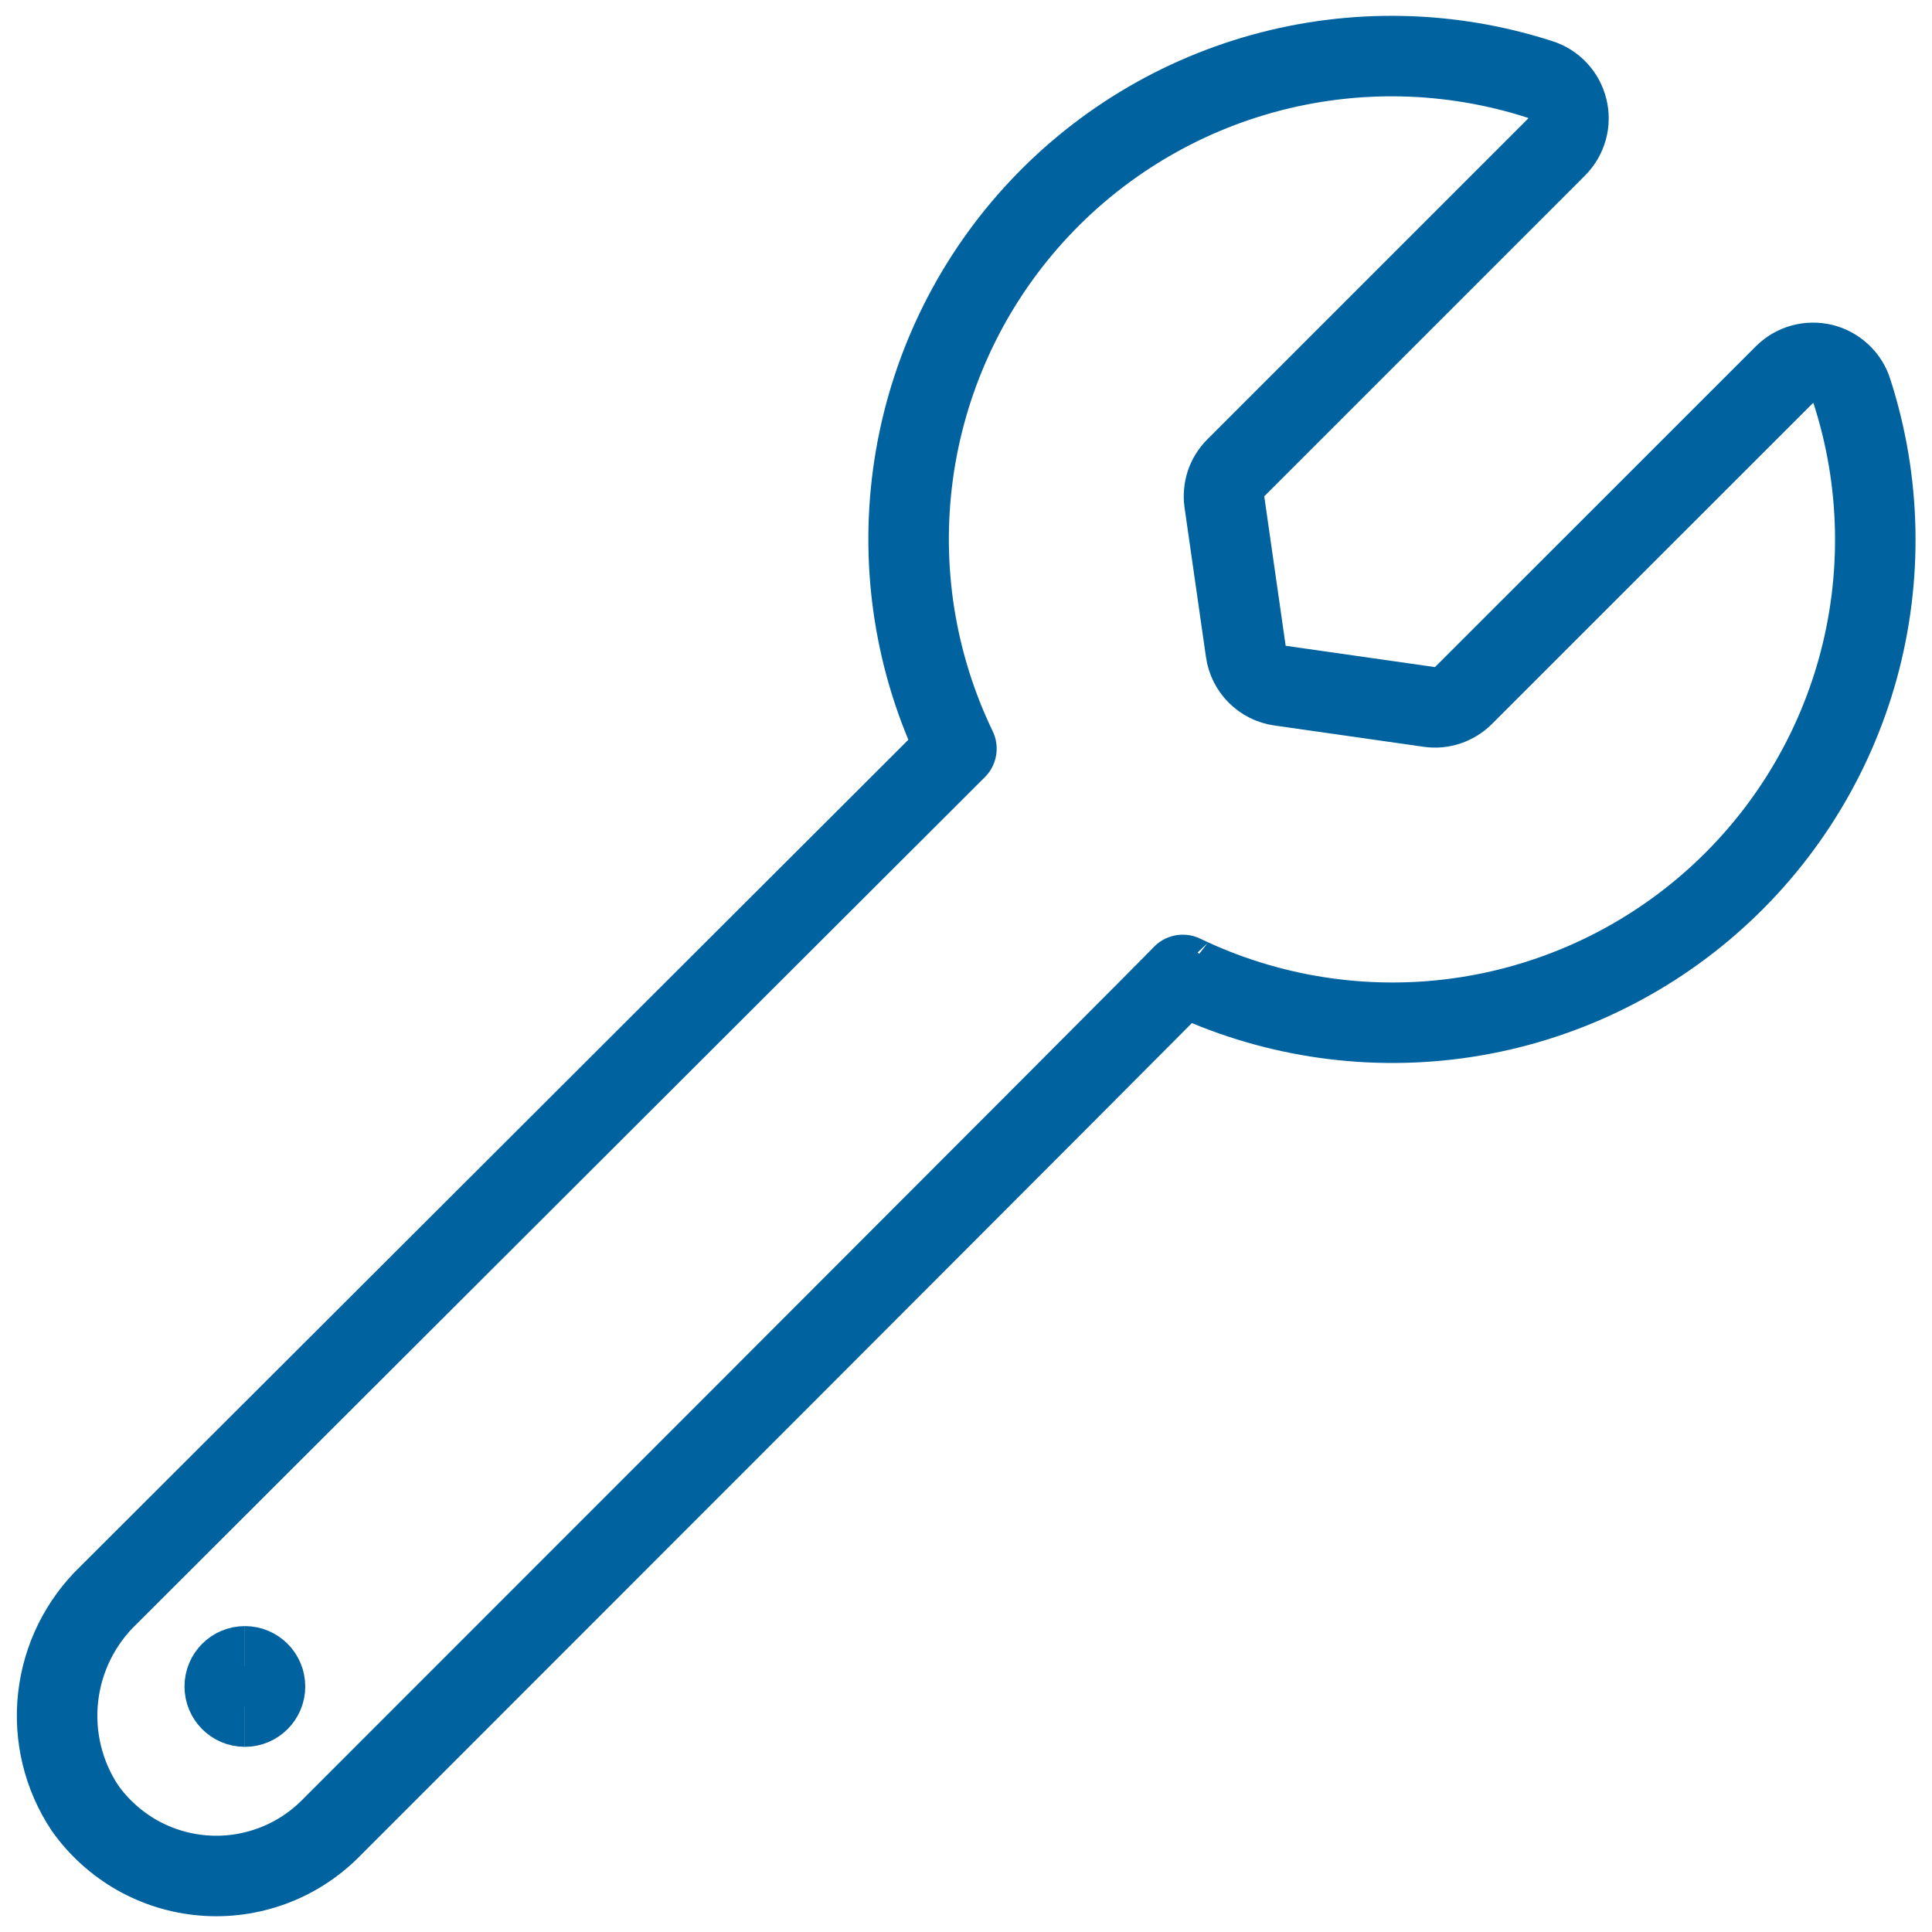 <svg xmlns="http://www.w3.org/2000/svg" fill="none" viewBox="0 0 48 48">
  
  
  
<g transform="matrix(2,0,0,2,0,0)"><path stroke="#00629E" stroke-linecap="round" stroke-linejoin="round" d="M11.881 9.3L1.35 19.814C0.998 20.151 0.776 20.6 0.722 21.084C0.668 21.568 0.786 22.055 1.056 22.461C1.224 22.698 1.443 22.896 1.695 23.041C1.948 23.185 2.229 23.273 2.519 23.297C2.809 23.322 3.101 23.282 3.375 23.182C3.648 23.082 3.896 22.924 4.102 22.718C4.102 22.718 14.702 12.118 14.693 12.111C15.751 12.62 16.935 12.808 18.099 12.651C19.263 12.494 20.355 11.998 21.24 11.226C22.125 10.454 22.764 9.44 23.078 8.308C23.391 7.176 23.366 5.977 23.005 4.86C22.979 4.777 22.932 4.703 22.868 4.644C22.805 4.585 22.728 4.543 22.644 4.522C22.56 4.502 22.472 4.503 22.388 4.526C22.305 4.549 22.229 4.593 22.167 4.654L18.18 8.64C18.125 8.695 18.058 8.736 17.985 8.761C17.911 8.786 17.833 8.793 17.756 8.782L15.9 8.517C15.793 8.502 15.694 8.452 15.617 8.375C15.541 8.299 15.491 8.199 15.476 8.092L15.21 6.236C15.199 6.159 15.206 6.081 15.23 6.007C15.255 5.934 15.296 5.867 15.351 5.812L19.338 1.825C19.399 1.763 19.443 1.687 19.466 1.604C19.489 1.52 19.49 1.432 19.469 1.348C19.448 1.264 19.407 1.187 19.347 1.123C19.288 1.06 19.214 1.013 19.131 0.987C18.014 0.626 16.815 0.601 15.683 0.915C14.551 1.229 13.537 1.868 12.765 2.753C11.993 3.638 11.498 4.73 11.341 5.894C11.184 7.058 11.371 8.242 11.881 9.3Z"></path><path stroke="#00629E" d="M3.042 21.2C2.903 21.2 2.792 21.088 2.792 20.95C2.792 20.812 2.903 20.7 3.042 20.7"></path><path stroke="#00629E" d="M3.042 21.2C3.18 21.2 3.292 21.088 3.292 20.95C3.292 20.812 3.18 20.7 3.042 20.7"></path></g></svg>